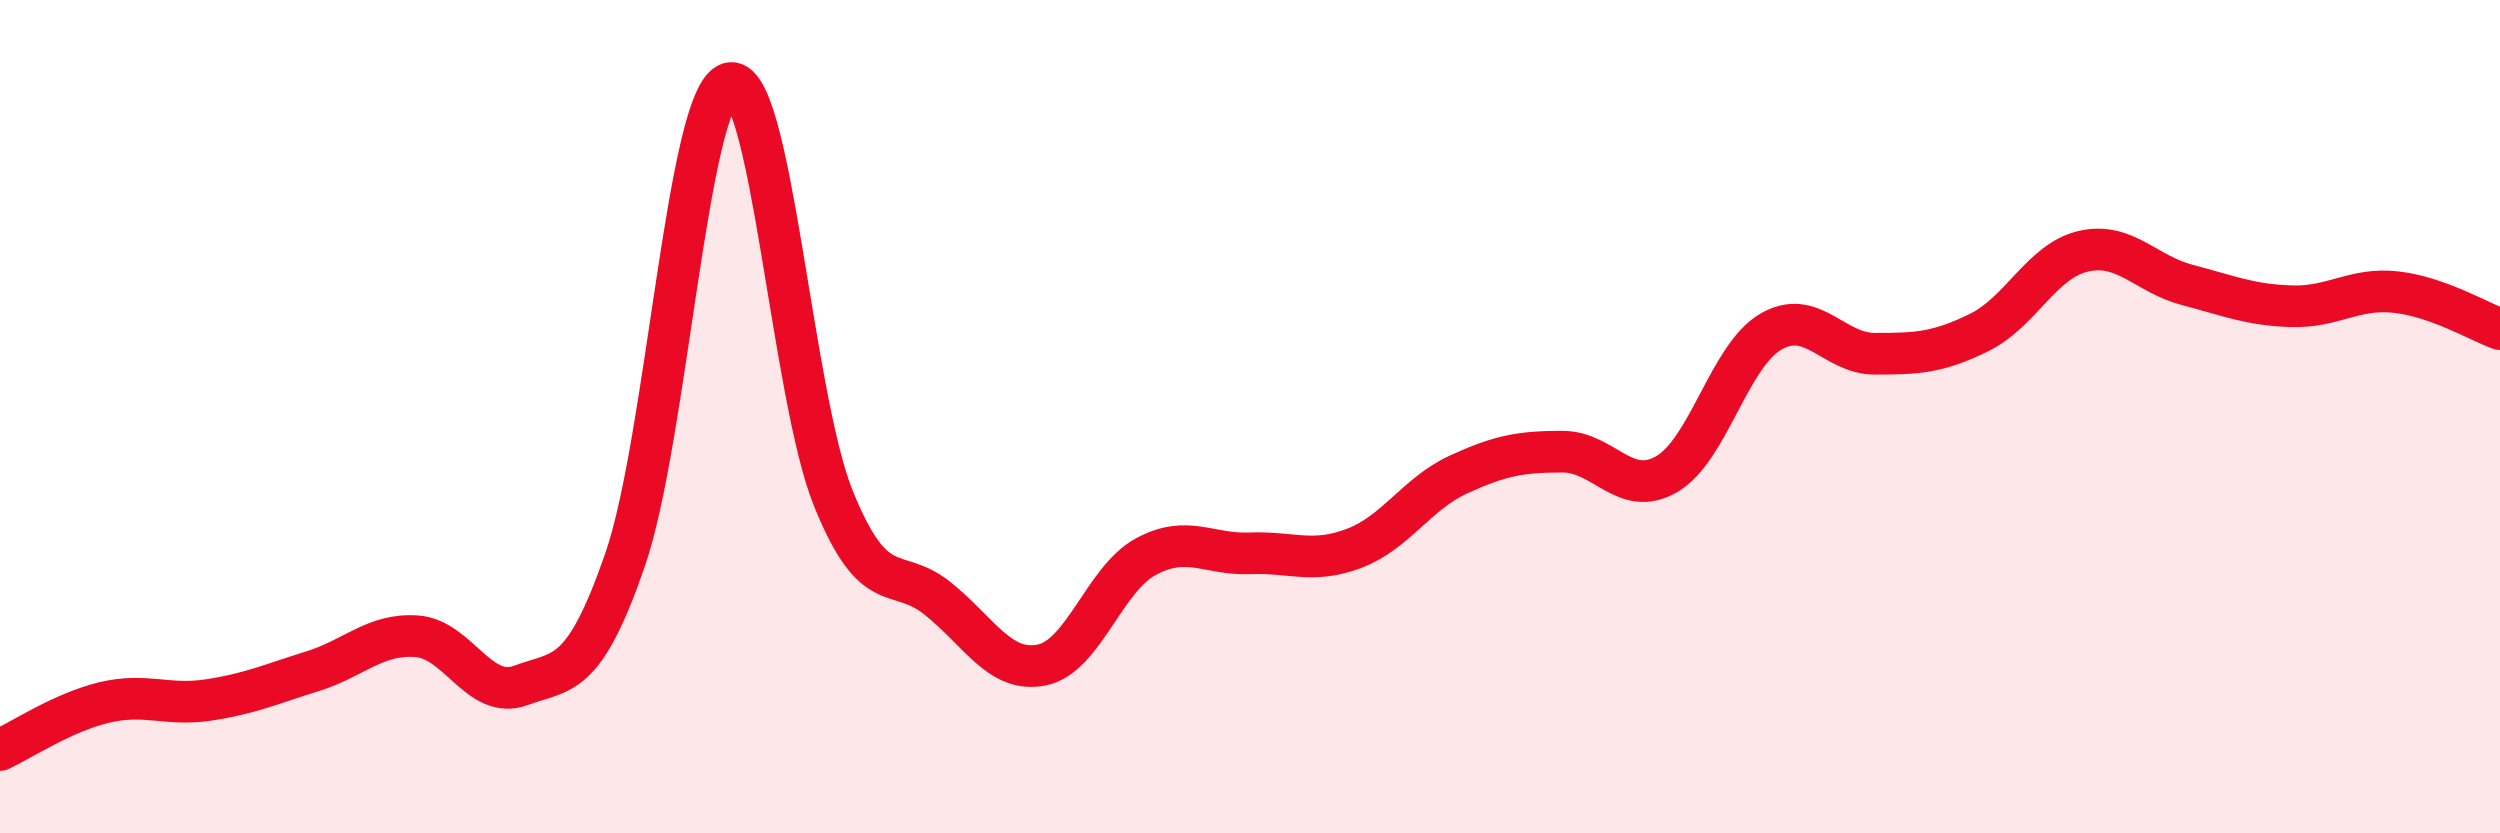 
    <svg width="60" height="20" viewBox="0 0 60 20" xmlns="http://www.w3.org/2000/svg">
      <path
        d="M 0,18 C 0.5,17.77 1.5,17.1 2.5,16.86 C 3.5,16.62 4,16.95 5,16.8 C 6,16.65 6.5,16.42 7.5,16.11 C 8.5,15.8 9,15.2 10,15.27 C 11,15.34 11.5,16.82 12.5,16.45 C 13.5,16.08 14,16.33 15,13.44 C 16,10.55 16.5,2.3 17.5,2 C 18.5,1.7 19,9.49 20,11.96 C 21,14.43 21.5,13.56 22.5,14.36 C 23.5,15.16 24,16.16 25,15.96 C 26,15.76 26.5,13.9 27.5,13.36 C 28.5,12.82 29,13.32 30,13.28 C 31,13.24 31.5,13.54 32.5,13.16 C 33.5,12.78 34,11.85 35,11.39 C 36,10.93 36.5,10.84 37.5,10.84 C 38.5,10.84 39,11.96 40,11.38 C 41,10.8 41.5,8.54 42.5,7.96 C 43.5,7.38 44,8.49 45,8.49 C 46,8.49 46.5,8.47 47.5,7.98 C 48.5,7.49 49,6.26 50,6.03 C 51,5.8 51.5,6.58 52.5,6.84 C 53.5,7.1 54,7.32 55,7.35 C 56,7.38 56.5,6.9 57.5,7.01 C 58.5,7.12 59.5,7.72 60,7.9L60 20L0 20Z"
        fill="#EB0A25"
        opacity="0.1"
        stroke-linecap="round"
        stroke-linejoin="round"
      />
      <path
        d="M 0,18 C 0.5,17.77 1.5,17.1 2.5,16.86 C 3.5,16.62 4,16.95 5,16.8 C 6,16.65 6.5,16.42 7.5,16.11 C 8.5,15.8 9,15.2 10,15.27 C 11,15.34 11.5,16.82 12.5,16.45 C 13.5,16.08 14,16.33 15,13.44 C 16,10.55 16.5,2.3 17.5,2 C 18.5,1.7 19,9.49 20,11.96 C 21,14.43 21.5,13.56 22.5,14.36 C 23.5,15.16 24,16.16 25,15.96 C 26,15.76 26.5,13.9 27.5,13.36 C 28.5,12.82 29,13.32 30,13.28 C 31,13.24 31.5,13.54 32.5,13.16 C 33.5,12.78 34,11.85 35,11.39 C 36,10.93 36.5,10.84 37.5,10.84 C 38.5,10.84 39,11.96 40,11.38 C 41,10.8 41.5,8.54 42.5,7.96 C 43.5,7.38 44,8.49 45,8.49 C 46,8.49 46.5,8.47 47.5,7.98 C 48.5,7.49 49,6.26 50,6.03 C 51,5.8 51.5,6.58 52.5,6.84 C 53.5,7.1 54,7.32 55,7.35 C 56,7.38 56.5,6.9 57.5,7.01 C 58.5,7.12 59.5,7.72 60,7.9"
        stroke="#EB0A25"
        stroke-width="1"
        fill="none"
        stroke-linecap="round"
        stroke-linejoin="round"
      />
    </svg>
  